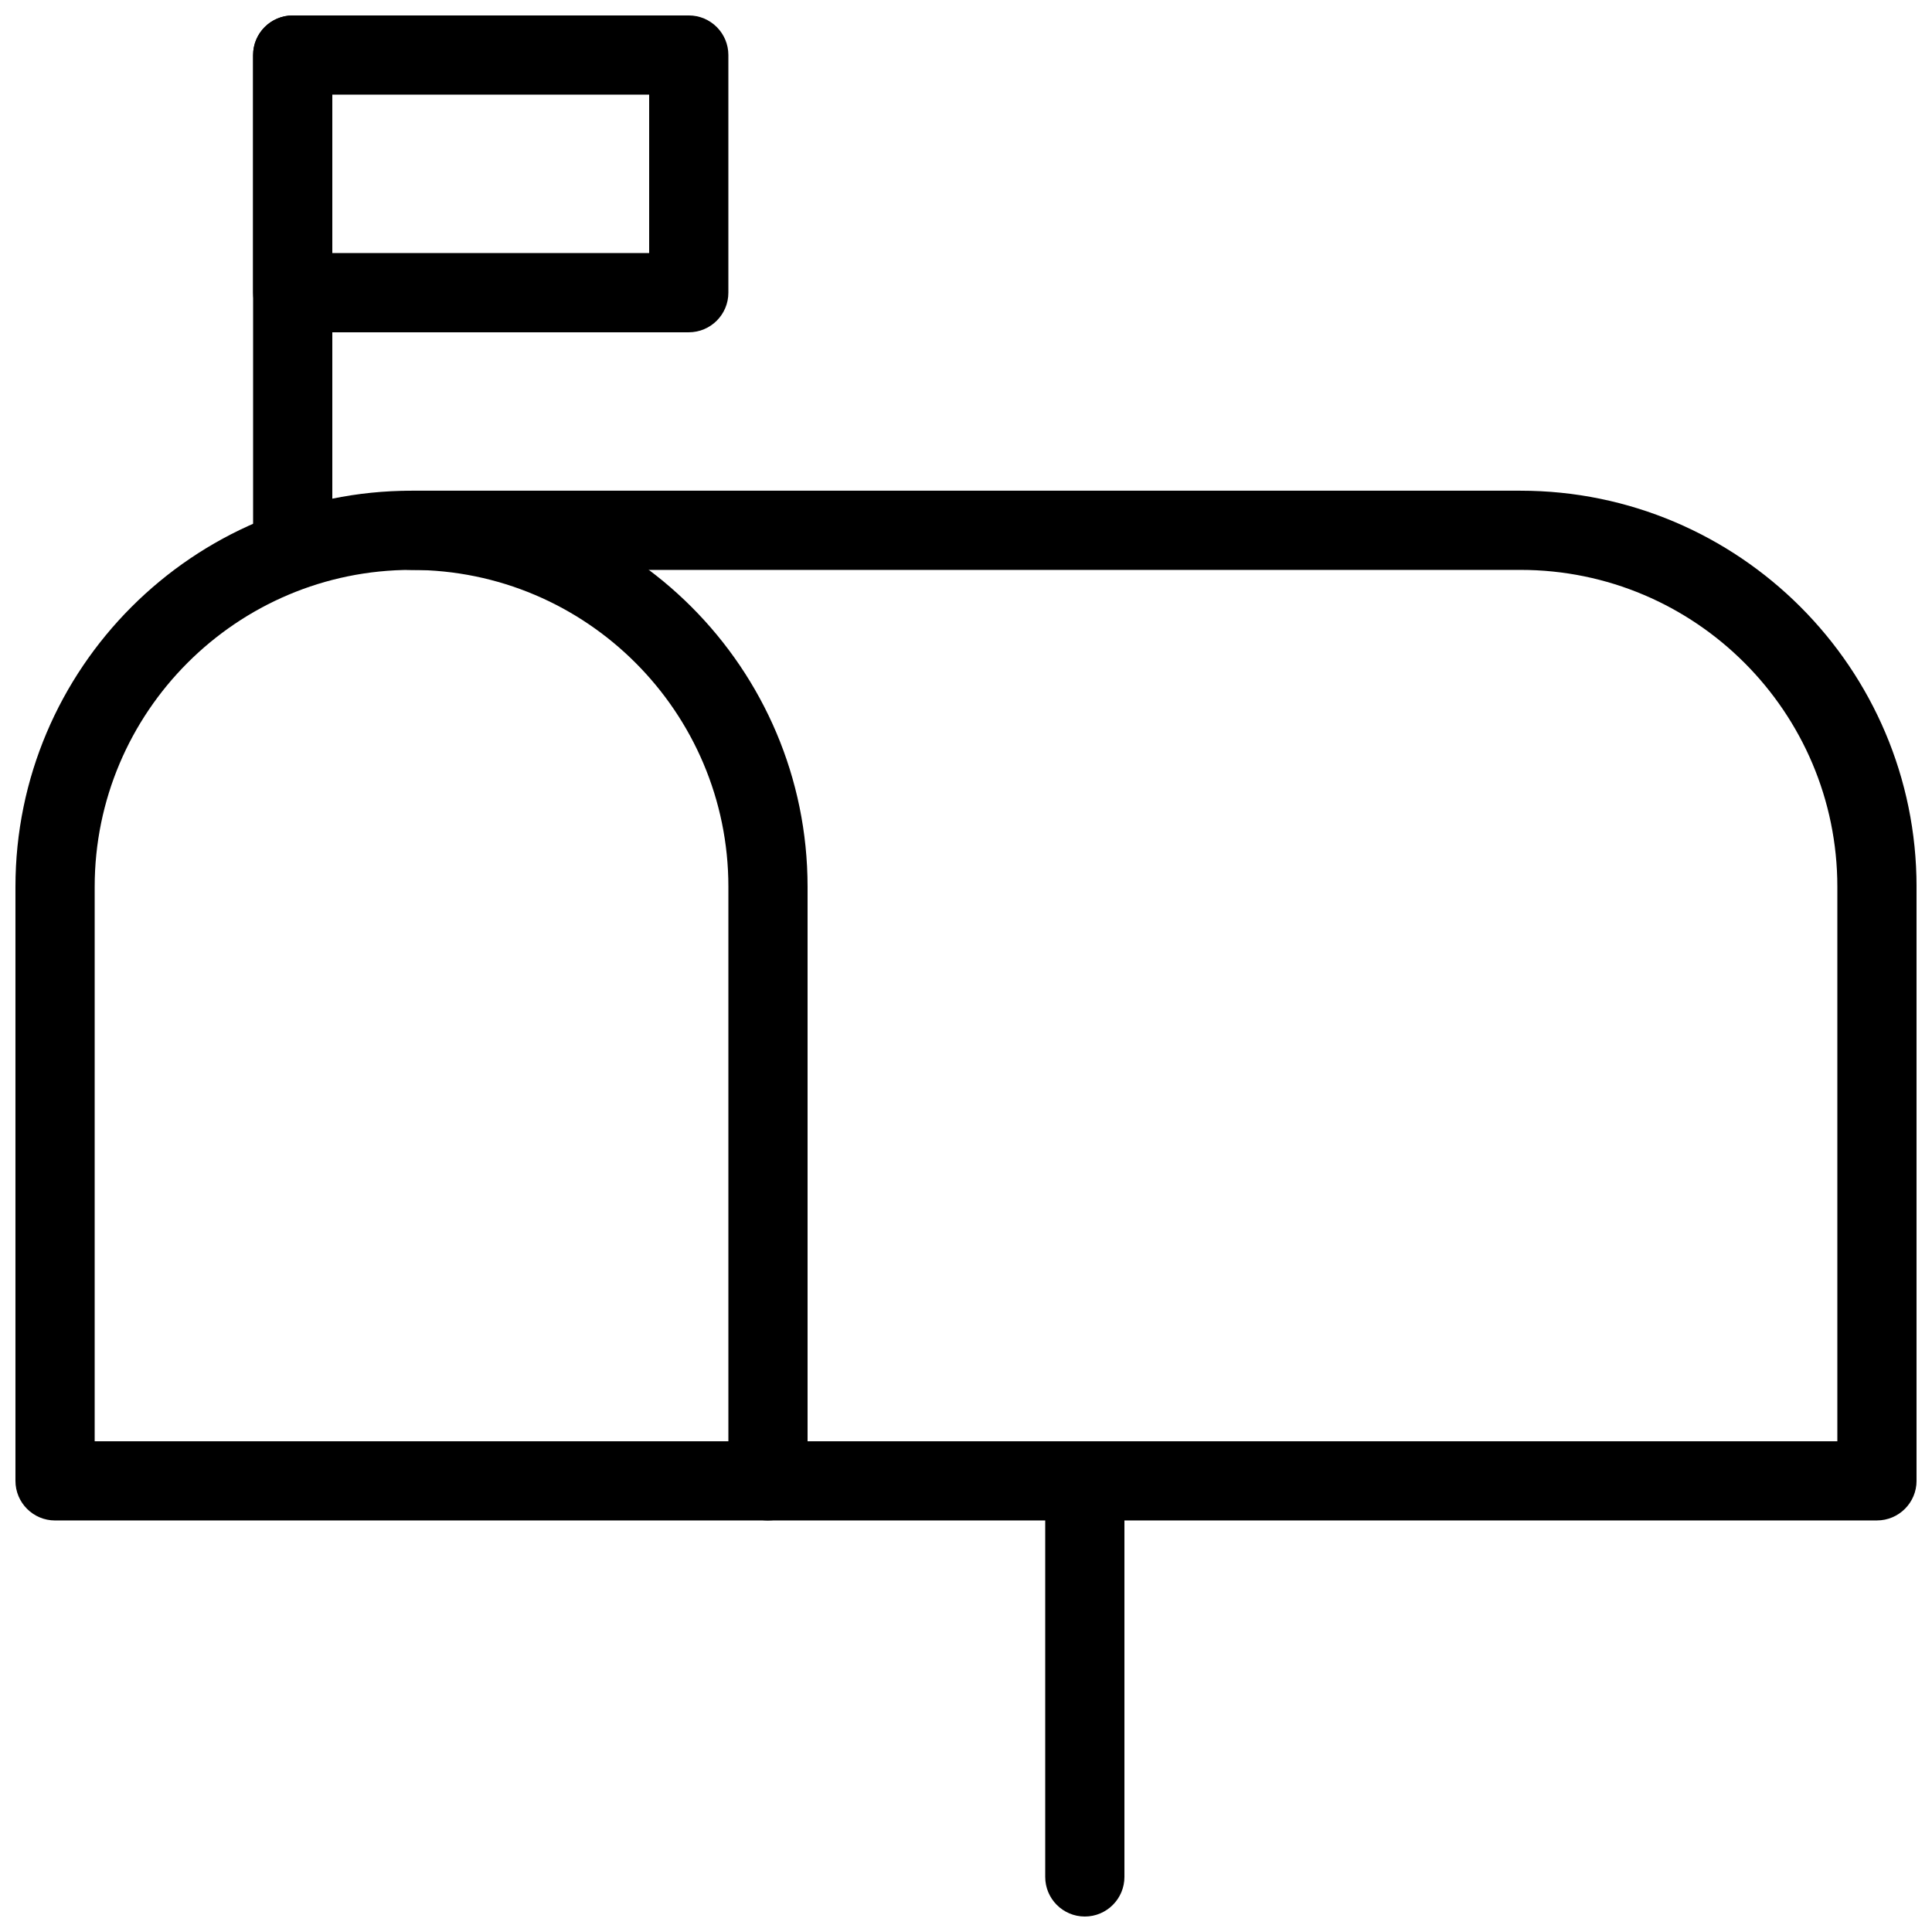 <?xml version="1.0" encoding="UTF-8"?>
<!-- Uploaded to: SVG Find, www.svgrepo.com, Generator: SVG Find Mixer Tools -->
<svg width="800px" height="800px" version="1.1" viewBox="144 144 512 512" xmlns="http://www.w3.org/2000/svg">
 <defs>
  <clipPath id="e">
   <path d="m148.09 274h210.91v273h-210.91z"/>
  </clipPath>
  <clipPath id="d">
   <path d="m242 274h409.9v273h-409.9z"/>
  </clipPath>
  <clipPath id="c">
   <path d="m420 525h22v126.9h-22z"/>
  </clipPath>
  <clipPath id="b">
   <path d="m211 148.09h22v147.91h-22z"/>
  </clipPath>
  <clipPath id="a">
   <path d="m211 148.09h127v84.906h-127z"/>
  </clipPath>
 </defs>
 <g>
  <g clip-path="url(#e)">
   <path d="m347.52 546.94h-188.93c-5.793 0-10.496-4.699-10.496-10.496v-157.44c0-57.875 47.086-104.96 104.96-104.96s104.96 47.086 104.96 104.96v157.44c0 5.793-4.703 10.492-10.496 10.492zm-178.43-20.992h167.94v-146.95c0-46.309-37.66-83.969-83.969-83.969-46.309 0-83.969 37.66-83.969 83.969z"/>
  </g>
  <g clip-path="url(#d)">
   <path d="m641.41 546.94h-293.89c-5.793 0-10.492-4.699-10.492-10.496 0-5.793 4.699-10.496 10.496-10.496h283.39v-146.95c0-46.309-37.66-83.969-83.969-83.969l-293.89 0.004c-5.793 0-10.496-4.703-10.496-10.496s4.703-10.496 10.496-10.496h293.89c57.875 0 104.96 47.086 104.96 104.96v157.44c-0.004 5.793-4.707 10.492-10.5 10.492z"/>
  </g>
  <g clip-path="url(#c)">
   <path d="m431.49 651.9c-5.793 0-10.496-4.703-10.496-10.496v-104.96c0-5.793 4.703-10.496 10.496-10.496s10.496 4.703 10.496 10.496v104.96c0 5.793-4.703 10.496-10.496 10.496z"/>
  </g>
  <g clip-path="url(#b)">
   <path d="m221.57 295.04c-5.793 0-10.496-4.703-10.496-10.496v-125.95c0-5.793 4.703-10.496 10.496-10.496 5.793 0 10.496 4.703 10.496 10.496v125.95c0 5.793-4.703 10.496-10.496 10.496z"/>
  </g>
  <g clip-path="url(#a)">
   <path d="m326.53 232.06h-104.96c-5.793 0-10.496-4.703-10.496-10.496v-62.977c0-5.793 4.703-10.496 10.496-10.496h104.96c5.793 0 10.496 4.703 10.496 10.496v62.977c0 5.793-4.703 10.496-10.496 10.496zm-94.465-20.992h83.969v-41.984h-83.969z"/>
  </g>
 </g>
</svg>